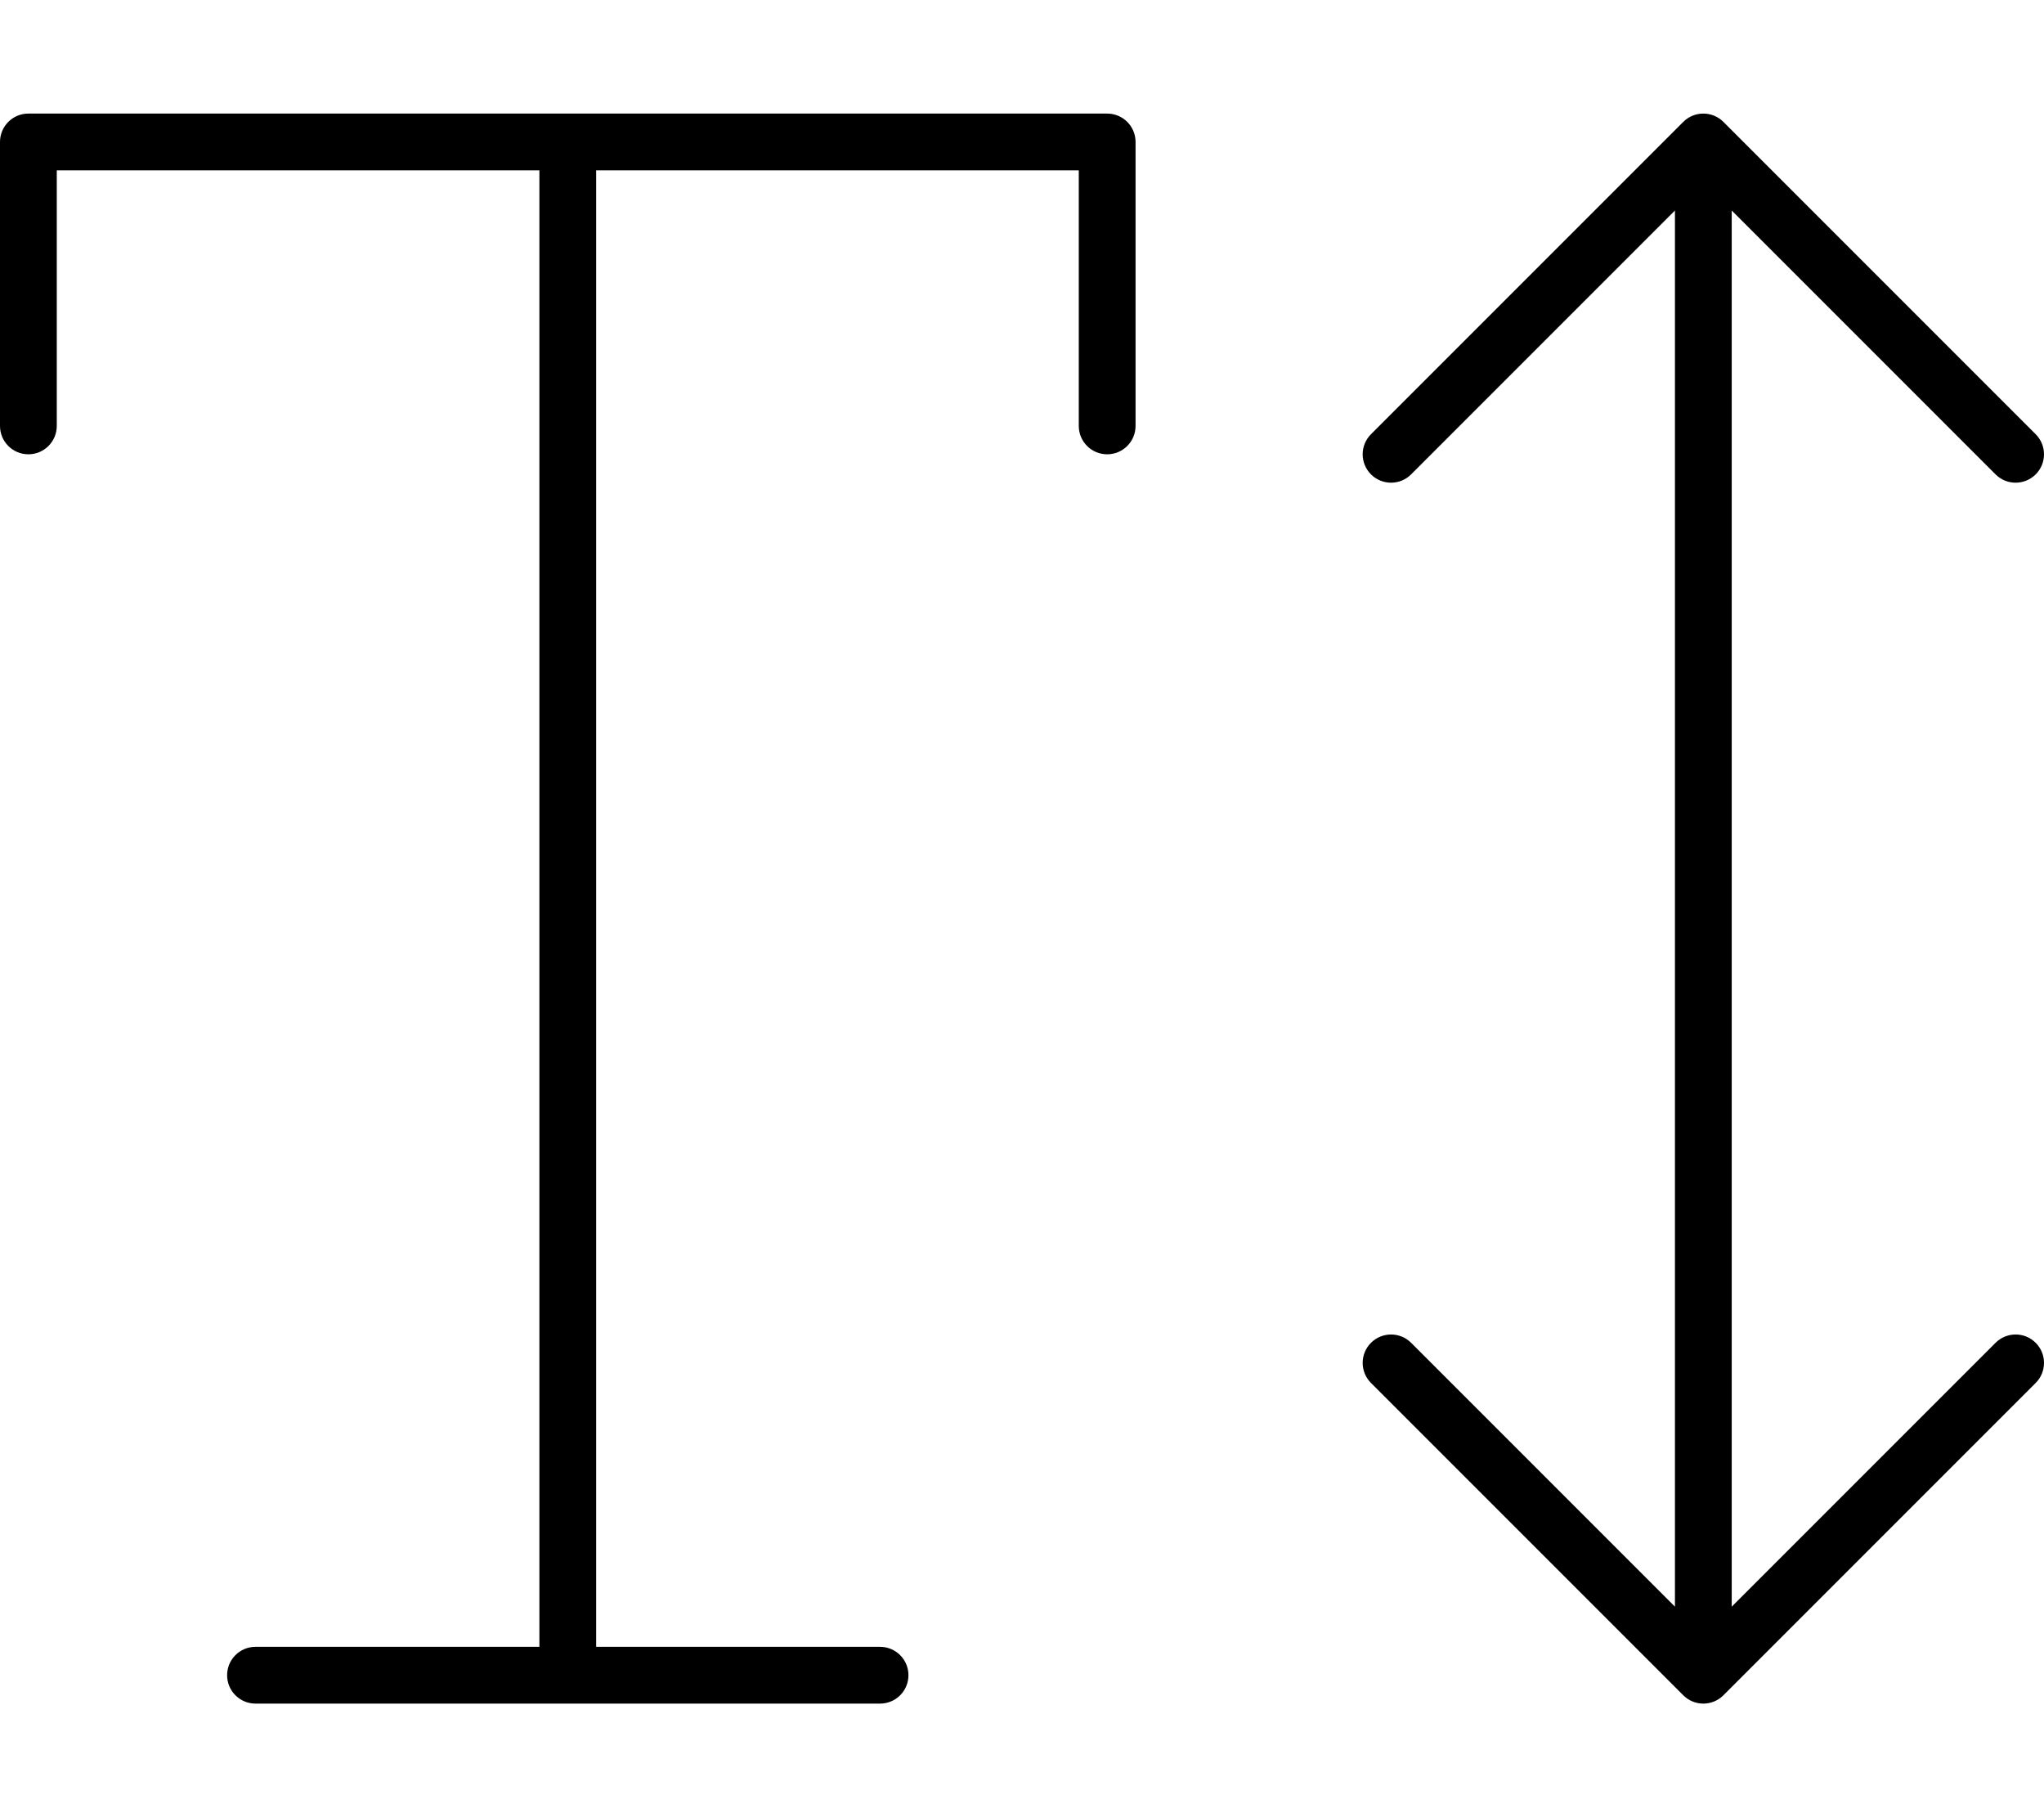 <svg xmlns="http://www.w3.org/2000/svg" viewBox="0 0 576 512"><!-- Font Awesome Pro 6.0.0-alpha2 by @fontawesome - https://fontawesome.com License - https://fontawesome.com/license (Commercial License) --><path d="M312 32H8C3.578 32 0 35.578 0 40V120C0 124.422 3.578 128 8 128S16 124.422 16 120V48H152V464H72C67.578 464 64 467.578 64 472S67.578 480 72 480H248C252.422 480 256 476.422 256 472S252.422 464 248 464H168V48H304V120C304 124.422 307.578 128 312 128S320 124.422 320 120V40C320 35.578 316.422 32 312 32ZM562.344 378.344L488 452.688V59.312L562.344 133.656C563.906 135.219 565.953 136 568 136S572.094 135.219 573.656 133.656C576.781 130.531 576.781 125.469 573.656 122.344L485.656 34.344C482.531 31.219 477.469 31.219 474.344 34.344L386.344 122.344C383.219 125.469 383.219 130.531 386.344 133.656S394.531 136.781 397.656 133.656L472 59.312V452.688L397.656 378.344C396.094 376.781 394.047 376 392 376S387.906 376.781 386.344 378.344C383.219 381.469 383.219 386.531 386.344 389.656L474.344 477.656C477.469 480.781 482.531 480.781 485.656 477.656L573.656 389.656C576.781 386.531 576.781 381.469 573.656 378.344S565.469 375.219 562.344 378.344Z"/></svg>